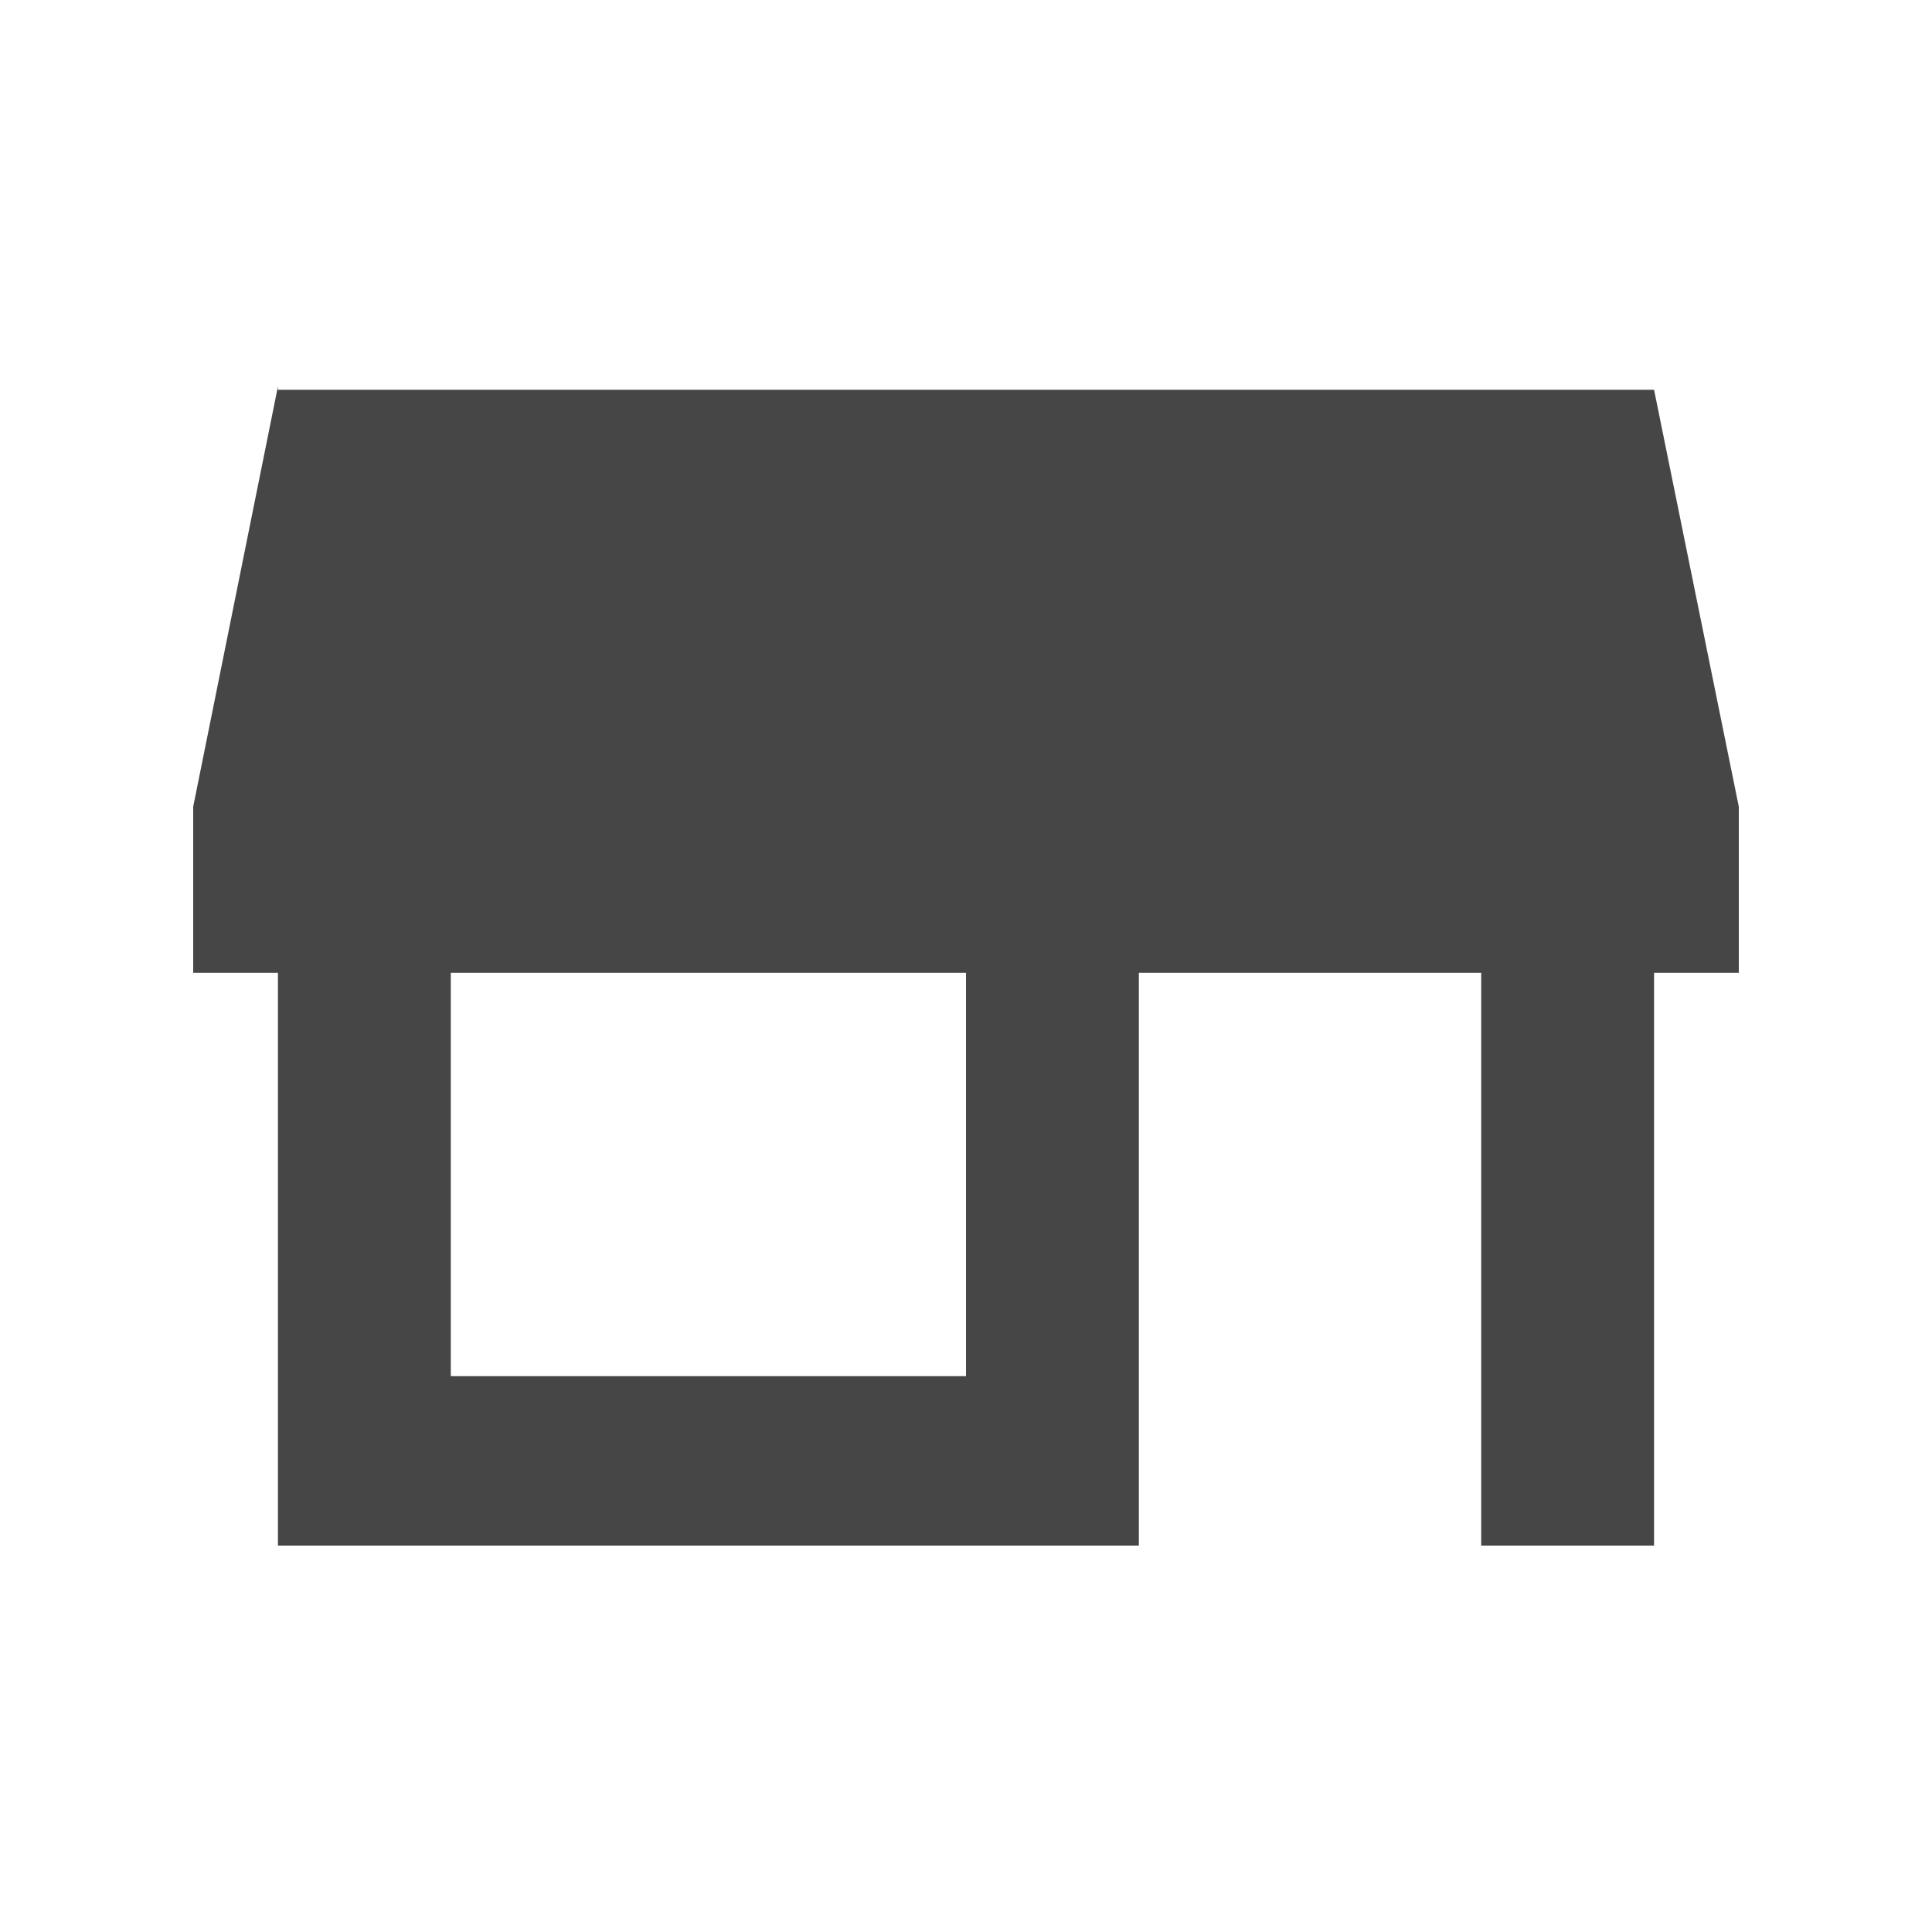 <?xml version="1.0" encoding="utf-8"?>
<!-- Generator: Adobe Illustrator 22.1.0, SVG Export Plug-In . SVG Version: 6.00 Build 0)  -->
<!DOCTYPE svg PUBLIC "-//W3C//DTD SVG 1.1//EN" "http://www.w3.org/Graphics/SVG/1.1/DTD/svg11.dtd">
<svg version="1.1" id="Ebene_1" xmlns:x="http://ns.adobe.com/Extensibility/1.0/" xmlns:i="http://ns.adobe.com/AdobeIllustrator/10.0/" xmlns:graph="http://ns.adobe.com/Graphs/1.0/"
	 xmlns="http://www.w3.org/2000/svg" xmlns:xlink="http://www.w3.org/1999/xlink" x="0px" y="0px" viewBox="0 0 57 57"
	 style="enable-background:new 0 0 57 57;" xml:space="preserve">
<style type="text/css">
	.st0{fill:#474647;}
</style>
<path class="st0" d="M13.3,28.7h15.2v11.9H13.3V28.7z M8.2,11.4L5.7,23.8v4.9h2.5v16.9h25.4V28.7h10.1v16.9h5.1V28.7h2.5v-4.9
	l-2.5-12.3H8.2z"/>
</svg>
